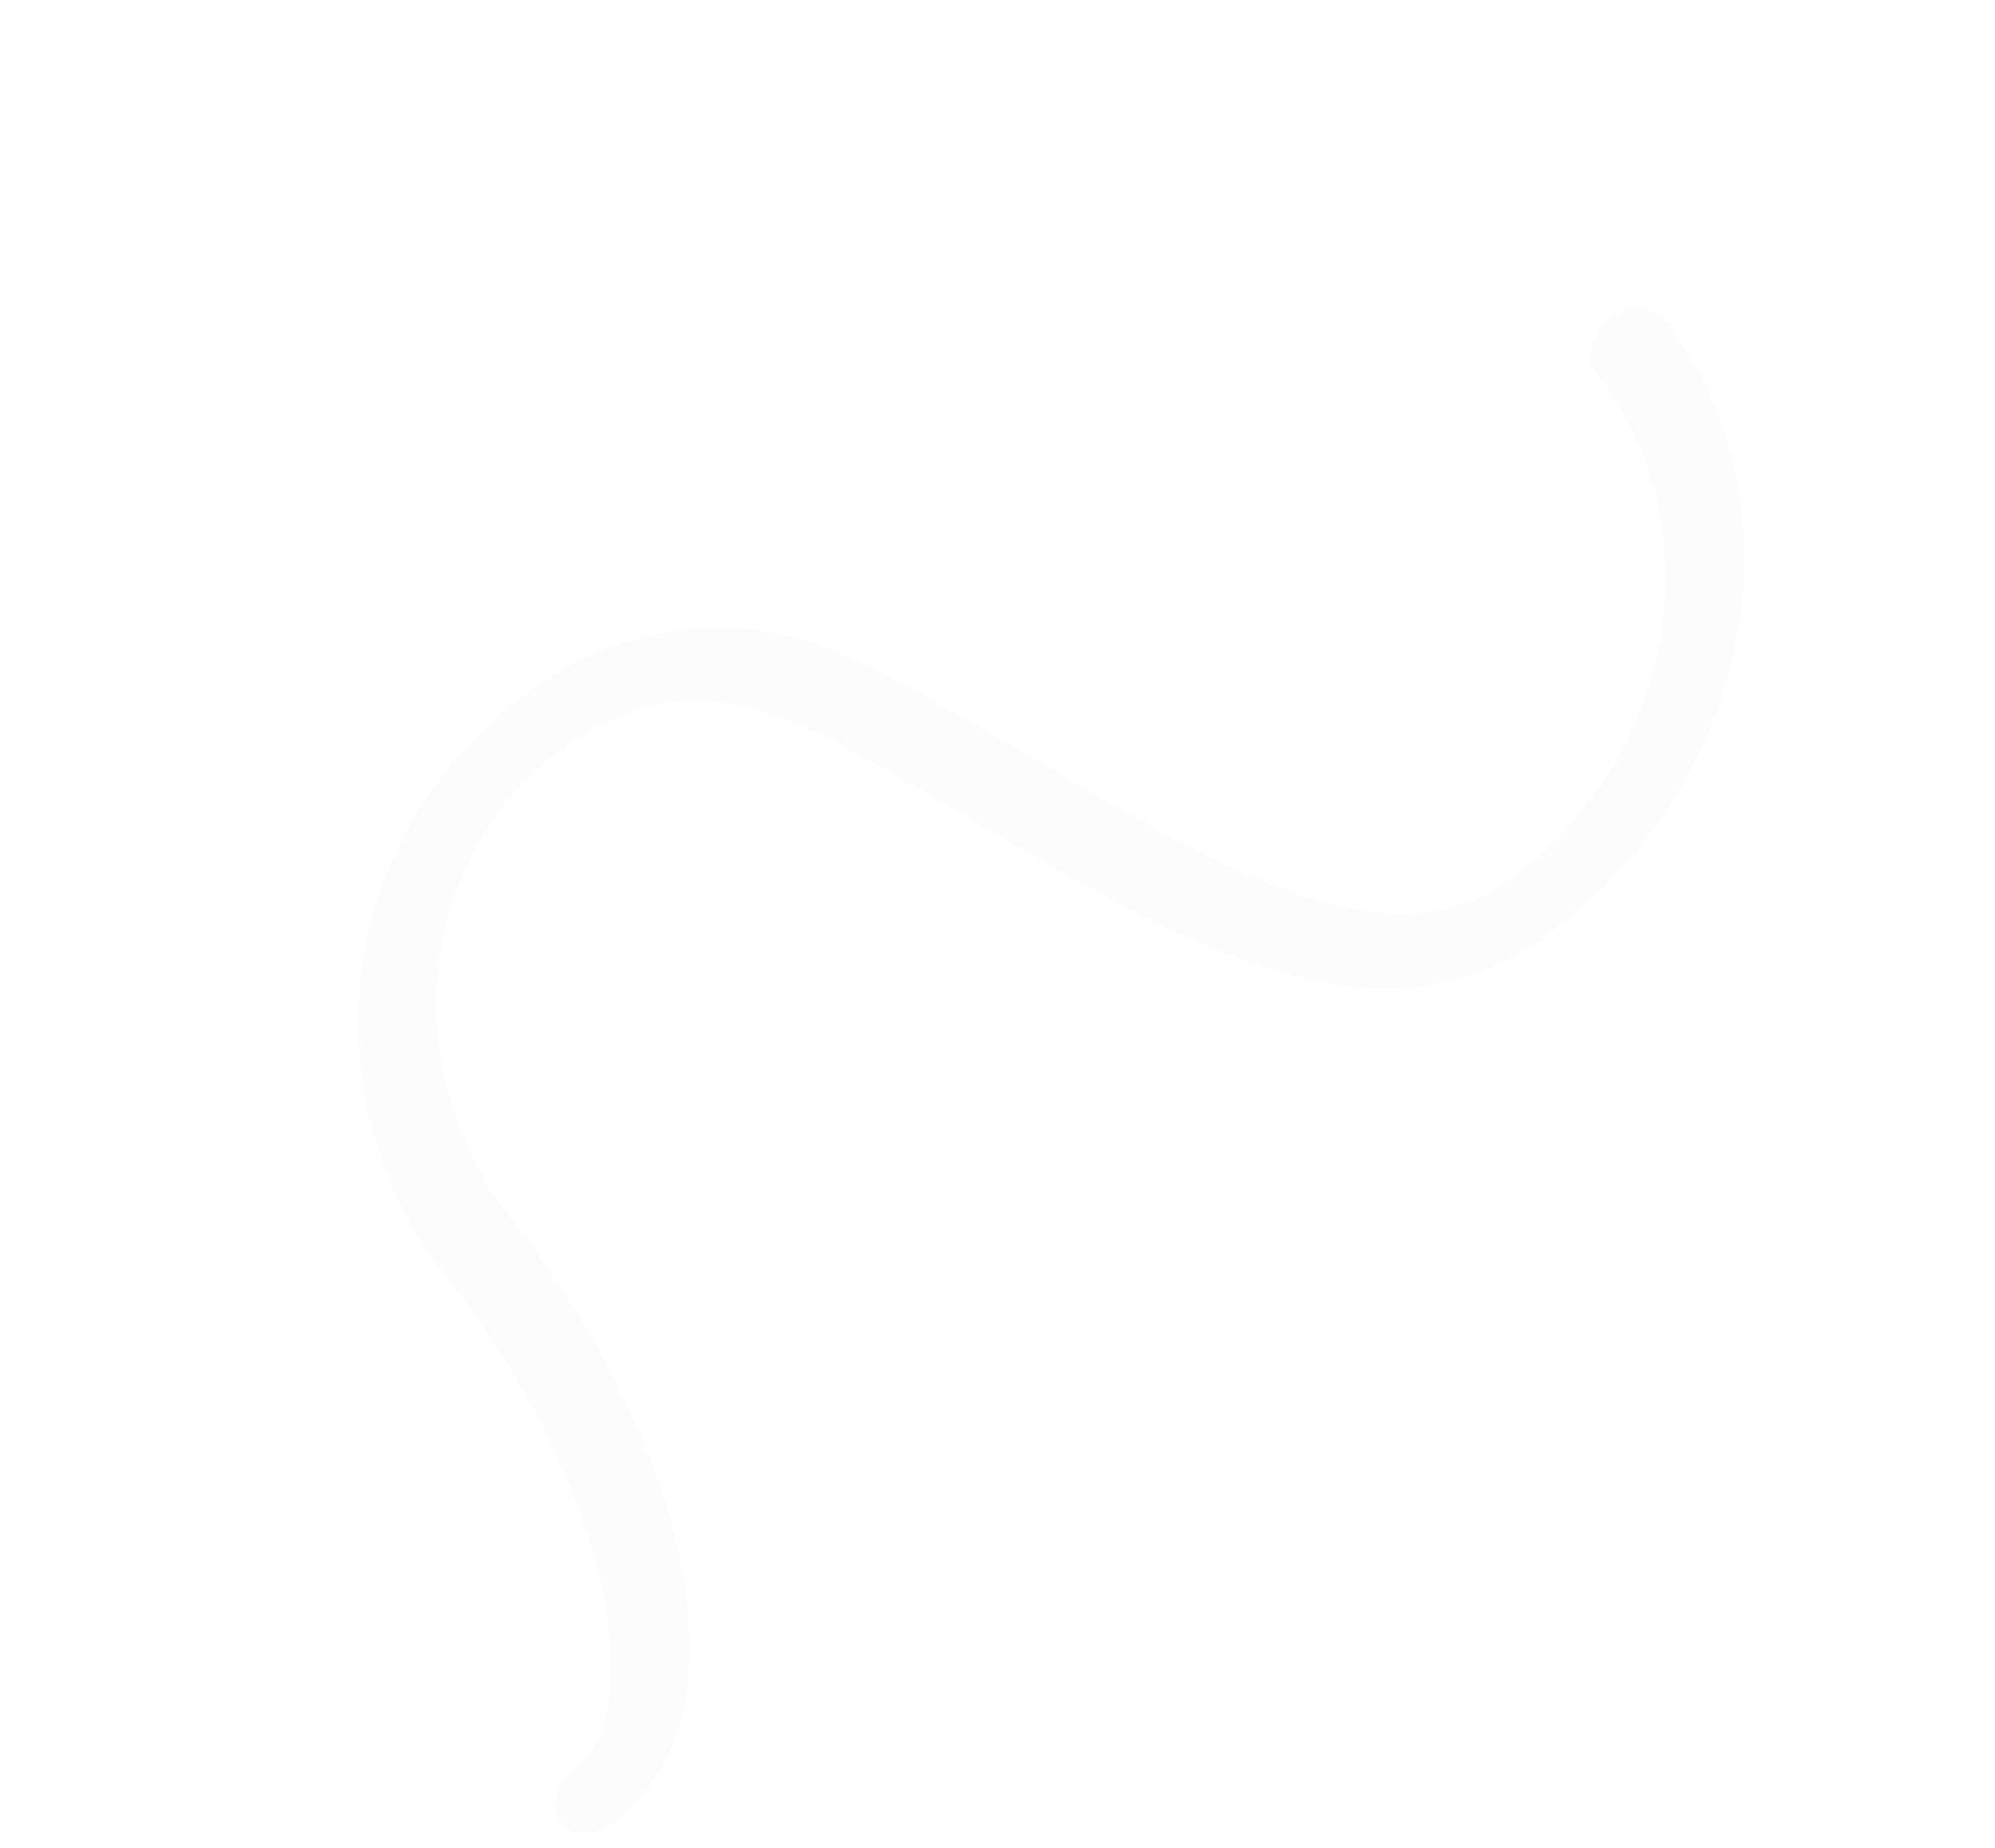 <svg xmlns="http://www.w3.org/2000/svg" width="382.341" height="354.22" viewBox="0 0 382.341 354.22">
  <path id="Path_533" data-name="Path 533" d="M411.74,91.641c-36.068,0-55.534,53.159-55.534,103.175,0,35.852-27.484,65.018-61.266,65.018-20.91,0-34-9.2-43.792-30.763-4.448-10.119-8.481-20.274-12.375-30.1-17.757-44.722-33.092-83.346-74.853-83.422-.039,0-.076-.007-.115-.007-48.4,0-87.777,35.558-87.777,79.262,0,3.477,3.685,6.3,8.239,6.3s8.239-2.821,8.239-6.3c0-36.756,31.975-66.659,71.287-66.664h.017c29.637,0,43.336,34.518,59.2,74.487,3.933,9.909,8,20.16,12.527,30.461a.03.03,0,0,0,.01.017c0,.013,0,.03.01.041,4.4,9.712,17.8,39.279,59.379,39.279a77.768,77.768,0,0,0,77.747-77.616c0-51.844,20.623-90.578,39.057-90.578,4.548,0,8.239-2.818,8.239-6.3s-3.68-6.295-8.228-6.295Z" transform="translate(498.672 167.87) rotate(142)" fill="#e4e5e9" opacity="0.1"/>
</svg>
